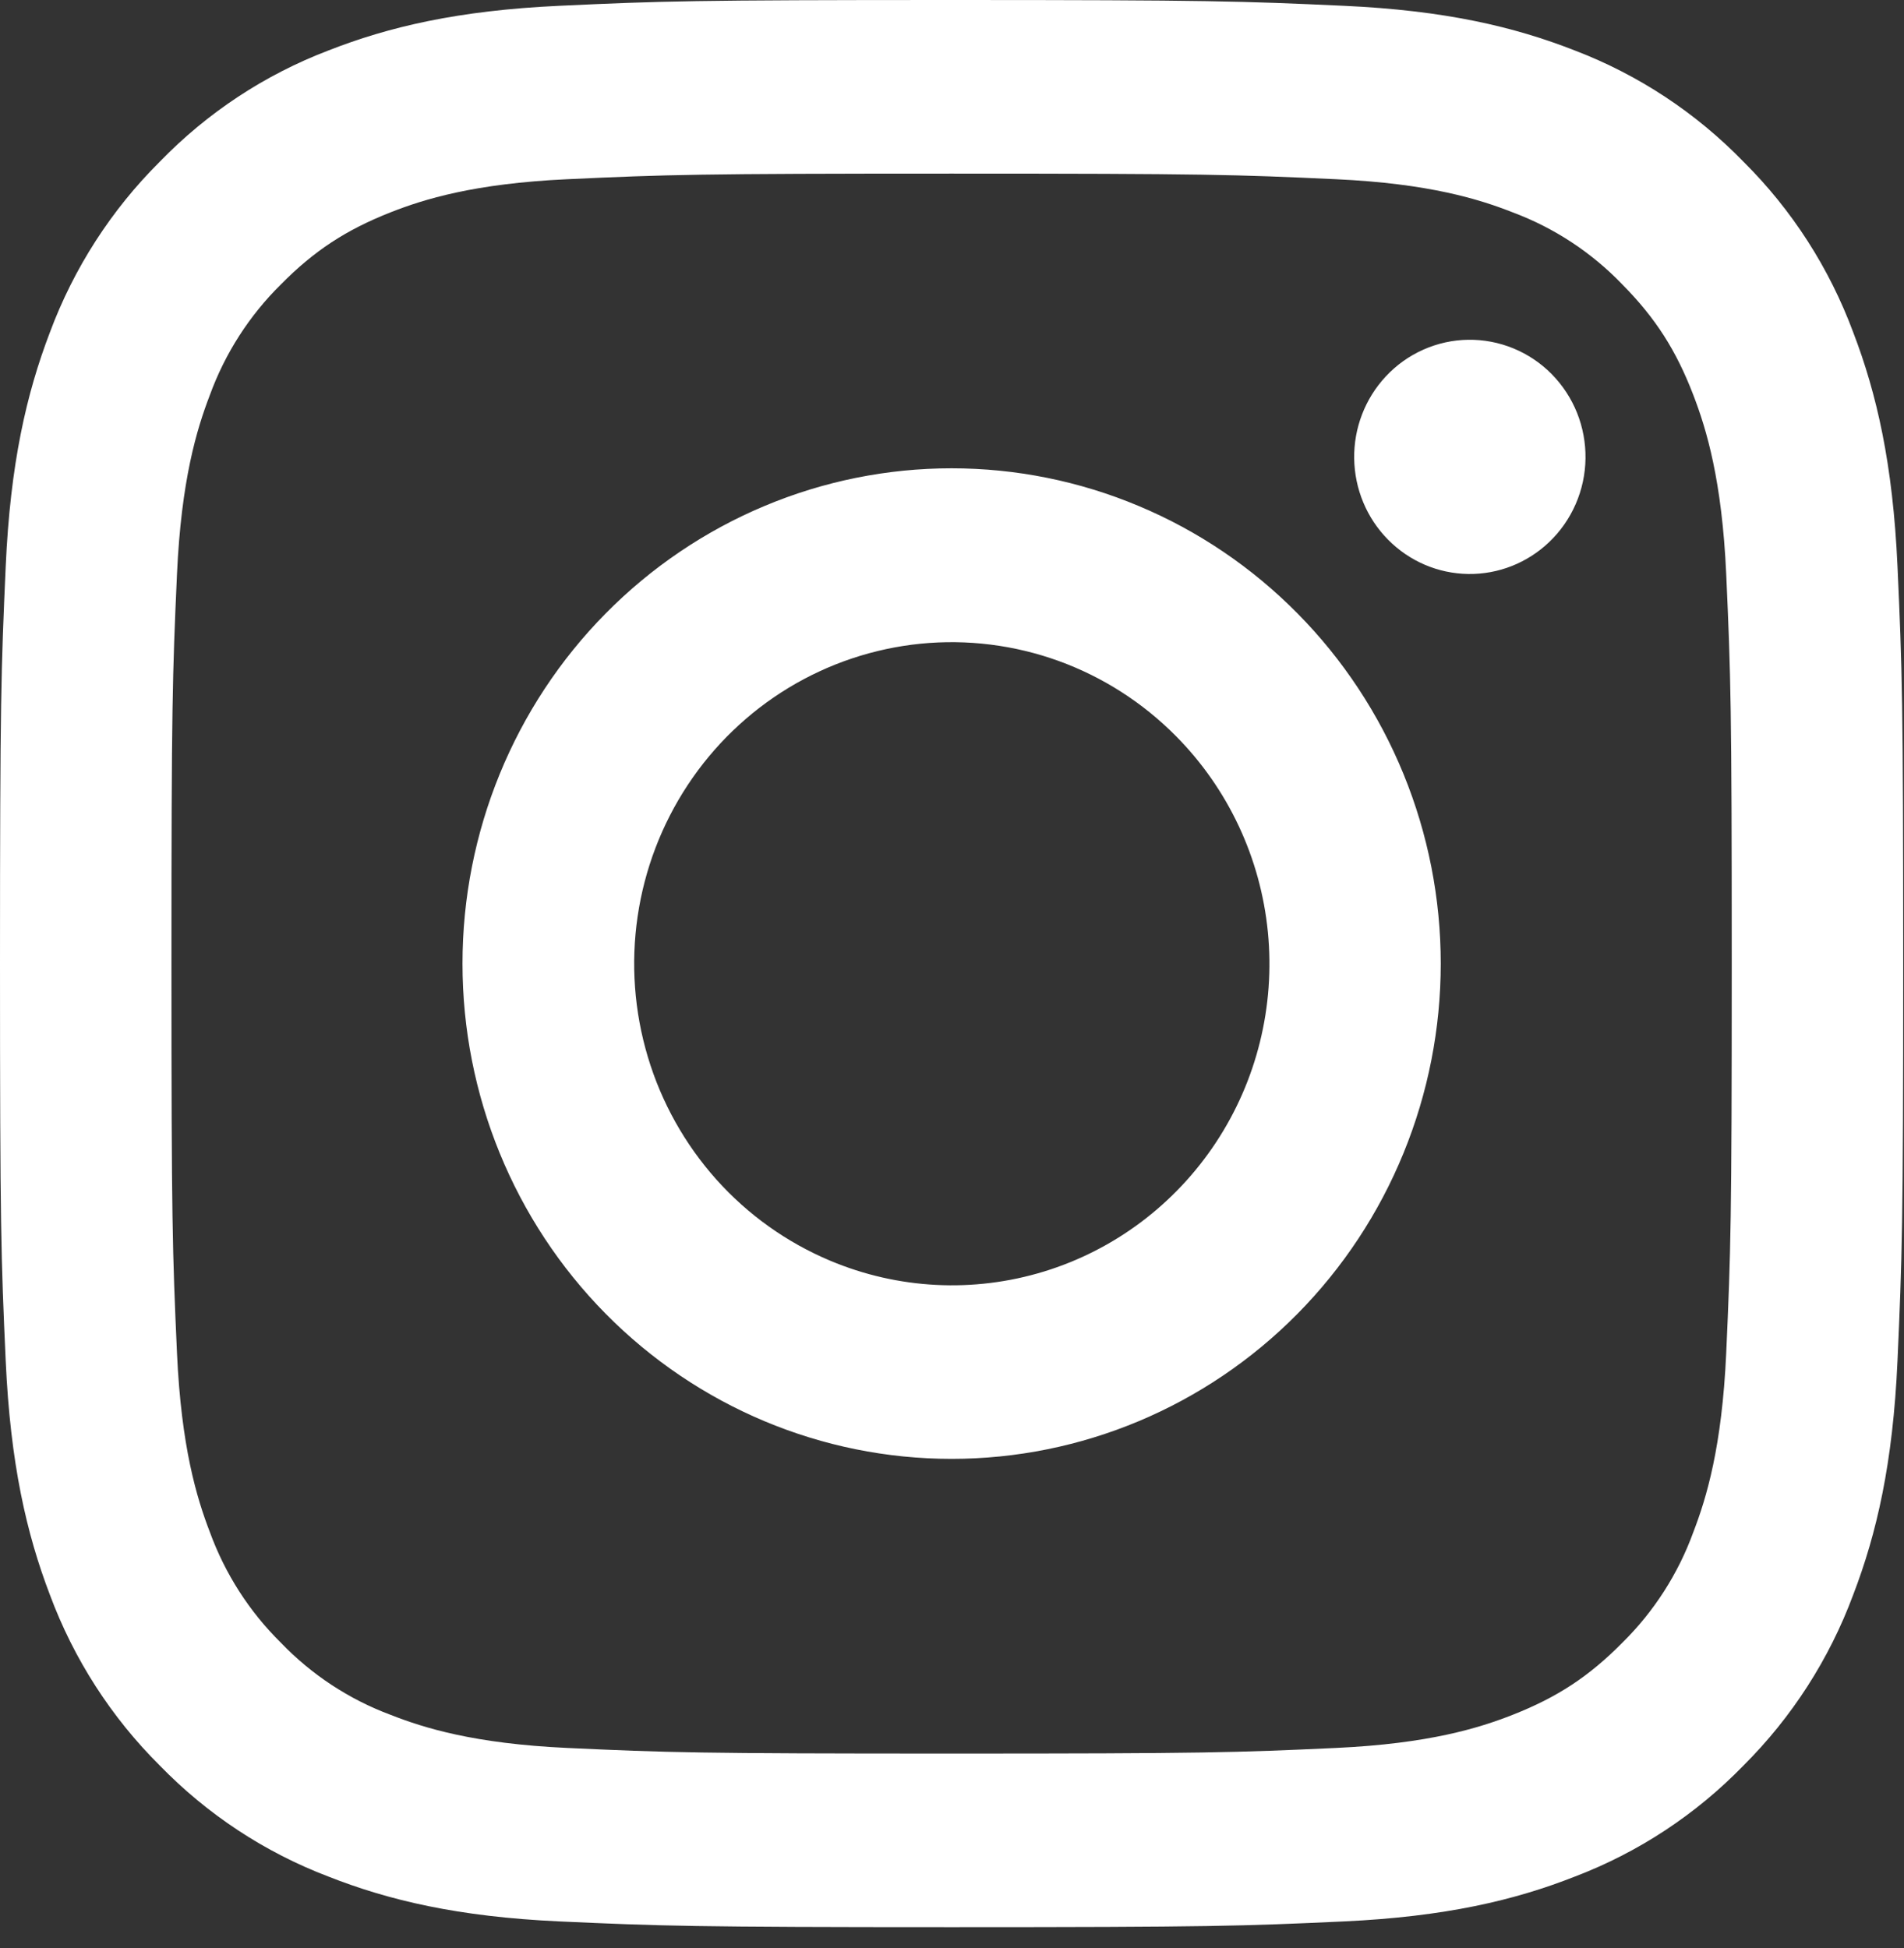 <svg width="43" height="44" viewBox="0 0 43 44" fill="none" xmlns="http://www.w3.org/2000/svg">
<rect x="0" y="0" width="43" height="44" fill="#333333" stroke="none"/>
<path fill-rule="evenodd" clip-rule="evenodd" d="M12.631 0.131C14.923 0.024 15.653 0 21.491 0C27.329 0 28.059 0.026 30.349 0.131C32.639 0.235 34.202 0.605 35.57 1.142C37.002 1.69 38.301 2.546 39.376 3.654C40.47 4.74 41.314 6.054 41.853 7.506C42.384 8.891 42.748 10.474 42.853 12.789C42.959 15.114 42.982 15.854 42.982 21.764C42.982 27.675 42.957 28.415 42.853 30.736C42.75 33.051 42.384 34.634 41.853 36.019C41.314 37.471 40.468 38.787 39.376 39.875C38.301 40.983 37.002 41.837 35.57 42.383C34.202 42.922 32.639 43.29 30.353 43.397C28.059 43.503 27.329 43.527 21.491 43.527C15.653 43.527 14.923 43.501 12.631 43.397C10.345 43.292 8.782 42.922 7.414 42.383C5.98 41.837 4.681 40.981 3.607 39.875C2.513 38.788 1.667 37.473 1.127 36.021C0.598 34.636 0.234 33.053 0.129 30.738C0.023 28.413 0 27.673 0 21.764C0 15.852 0.025 15.112 0.129 12.793C0.232 10.474 0.598 8.891 1.127 7.506C1.668 6.054 2.515 4.739 3.609 3.652C4.681 2.545 5.979 1.689 7.412 1.142C8.78 0.605 10.343 0.237 12.629 0.131H12.631ZM30.175 4.048C27.909 3.943 27.229 3.921 21.491 3.921C15.753 3.921 15.073 3.943 12.807 4.048C10.71 4.145 9.573 4.499 8.815 4.798C7.813 5.194 7.096 5.662 6.344 6.424C5.631 7.127 5.082 7.982 4.738 8.927C4.443 9.695 4.093 10.846 3.997 12.969C3.894 15.264 3.872 15.953 3.872 21.764C3.872 27.574 3.894 28.263 3.997 30.558C4.093 32.681 4.443 33.832 4.738 34.6C5.082 35.544 5.631 36.401 6.344 37.103C7.037 37.825 7.883 38.381 8.815 38.729C9.573 39.028 10.71 39.382 12.807 39.479C15.073 39.584 15.751 39.606 21.491 39.606C27.231 39.606 27.909 39.584 30.175 39.479C32.272 39.382 33.409 39.028 34.167 38.729C35.169 38.334 35.886 37.865 36.638 37.103C37.352 36.401 37.901 35.544 38.244 34.6C38.539 33.832 38.889 32.681 38.985 30.558C39.088 28.263 39.11 27.574 39.11 21.764C39.11 15.953 39.088 15.264 38.985 12.969C38.889 10.846 38.539 9.695 38.244 8.927C37.854 7.912 37.391 7.186 36.638 6.424C35.945 5.702 35.1 5.147 34.167 4.798C33.409 4.499 32.272 4.145 30.175 4.048ZM18.746 28.473C20.279 29.119 21.986 29.206 23.576 28.719C25.165 28.233 26.538 27.202 27.461 25.804C28.384 24.406 28.798 22.727 28.634 21.053C28.47 19.38 27.737 17.816 26.561 16.629C25.811 15.87 24.905 15.29 23.907 14.928C22.908 14.567 21.844 14.434 20.789 14.539C19.734 14.645 18.715 14.986 17.806 15.537C16.897 16.089 16.12 16.838 15.531 17.731C14.942 18.624 14.556 19.637 14.4 20.699C14.244 21.761 14.323 22.844 14.631 23.872C14.938 24.899 15.467 25.844 16.178 26.64C16.89 27.436 17.767 28.061 18.746 28.473ZM13.68 13.854C14.706 12.815 15.924 11.991 17.264 11.429C18.604 10.866 20.04 10.577 21.491 10.577C22.942 10.577 24.378 10.866 25.718 11.429C27.059 11.991 28.276 12.815 29.302 13.854C30.328 14.892 31.142 16.125 31.697 17.483C32.252 18.84 32.538 20.294 32.538 21.764C32.538 23.233 32.252 24.687 31.697 26.044C31.142 27.402 30.328 28.635 29.302 29.674C27.23 31.771 24.421 32.95 21.491 32.95C18.561 32.95 15.752 31.771 13.68 29.674C11.608 27.576 10.445 24.73 10.445 21.764C10.445 18.797 11.608 15.951 13.68 13.854ZM34.987 12.243C35.242 12 35.445 11.708 35.586 11.384C35.727 11.06 35.802 10.711 35.807 10.357C35.812 10.004 35.747 9.652 35.616 9.324C35.484 8.996 35.289 8.699 35.042 8.448C34.795 8.198 34.501 8.001 34.177 7.868C33.853 7.735 33.506 7.669 33.157 7.674C32.808 7.679 32.463 7.755 32.143 7.898C31.823 8.04 31.535 8.246 31.295 8.504C30.829 9.004 30.573 9.669 30.583 10.357C30.593 11.046 30.867 11.703 31.348 12.189C31.828 12.676 32.477 12.954 33.157 12.964C33.837 12.974 34.493 12.715 34.987 12.243Z" fill="white"/>
</svg>
